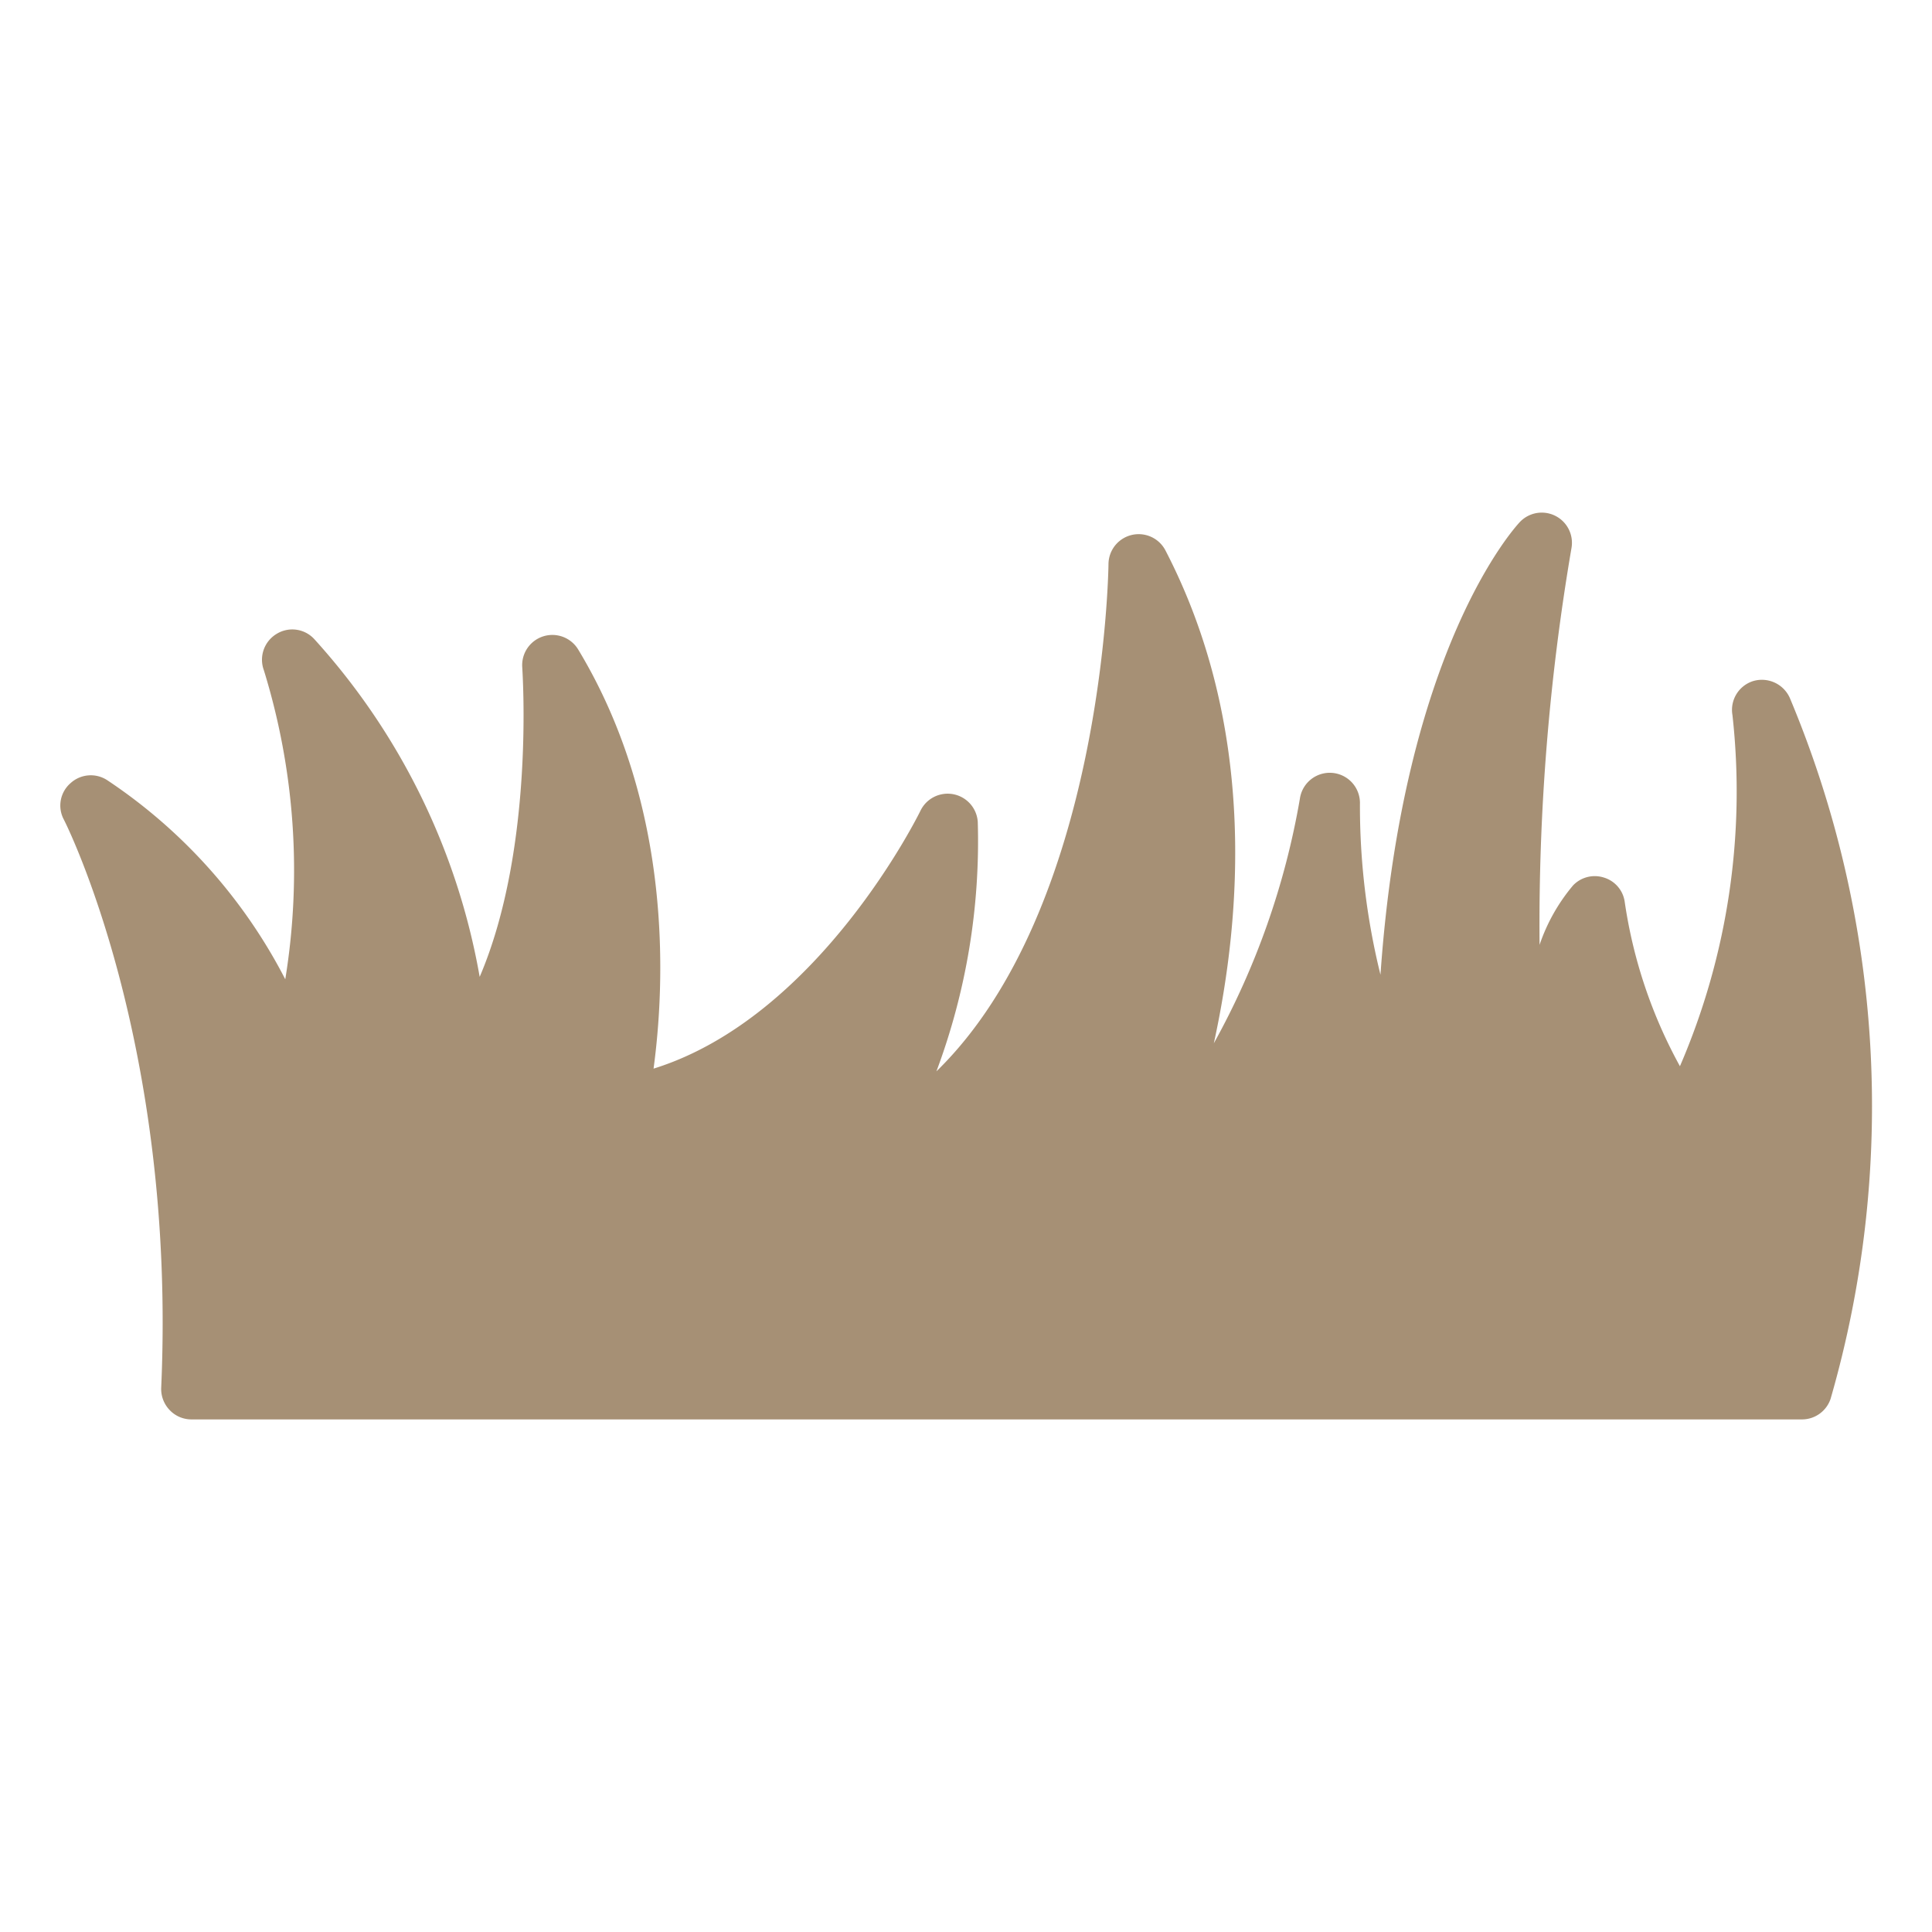 <svg id="Layer_1" viewBox="0 0 64 64" xmlns="http://www.w3.org/2000/svg" data-name="Layer 1"><path fill="#a69075" d="m58.08 22.56a1 1 0 0 0 -.69 1.13 22.962 22.962 0 0 1 -1.74 11.63 16.1 16.1 0 0 1 -1.83-5.45.982.982 0 0 0 -.69-.8.993.993 0 0 0 -1.02.26 6.084 6.084 0 0 0 -1.11 1.97 74.081 74.081 0 0 1 1.06-13.16 1 1 0 0 0 -1.71-.85c-.18.19-3.87 4.23-4.62 15a23.256 23.256 0 0 1 -.68-5.71 1 1 0 0 0 -1.99-.12 25.677 25.677 0 0 1 -2.85 8.1c.93-4.25 1.41-10.53-1.61-16.34a1 1 0 0 0 -1.88.46c0 .13-.15 11.4-5.7 16.81a21.755 21.755 0 0 0 1.37-8.26 1 1 0 0 0 -1.9-.37c-.04.08-3.35 6.83-8.84 8.54.37-2.74.67-8.65-2.5-13.89a1 1 0 0 0 -1.85.59c0 .07.43 5.96-1.41 10.26a22.382 22.382 0 0 0 -5.48-11.19.99.99 0 0 0 -1.25-.17 1 1 0 0 0 -.42 1.2 22.458 22.458 0 0 1 .71 10.24 17.593 17.593 0 0 0 -5.89-6.59.994.994 0 0 0 -1.22.09.982.982 0 0 0 -.23 1.2c.04.07 3.74 7.37 3.23 18.83a1.009 1.009 0 0 0 .28.74.992.992 0 0 0 .72.31h53.35a1 1 0 0 0 .95-.68 34.941 34.941 0 0 0 -1.35-23.22 1.014 1.014 0 0 0 -1.21-.56z"/></svg>